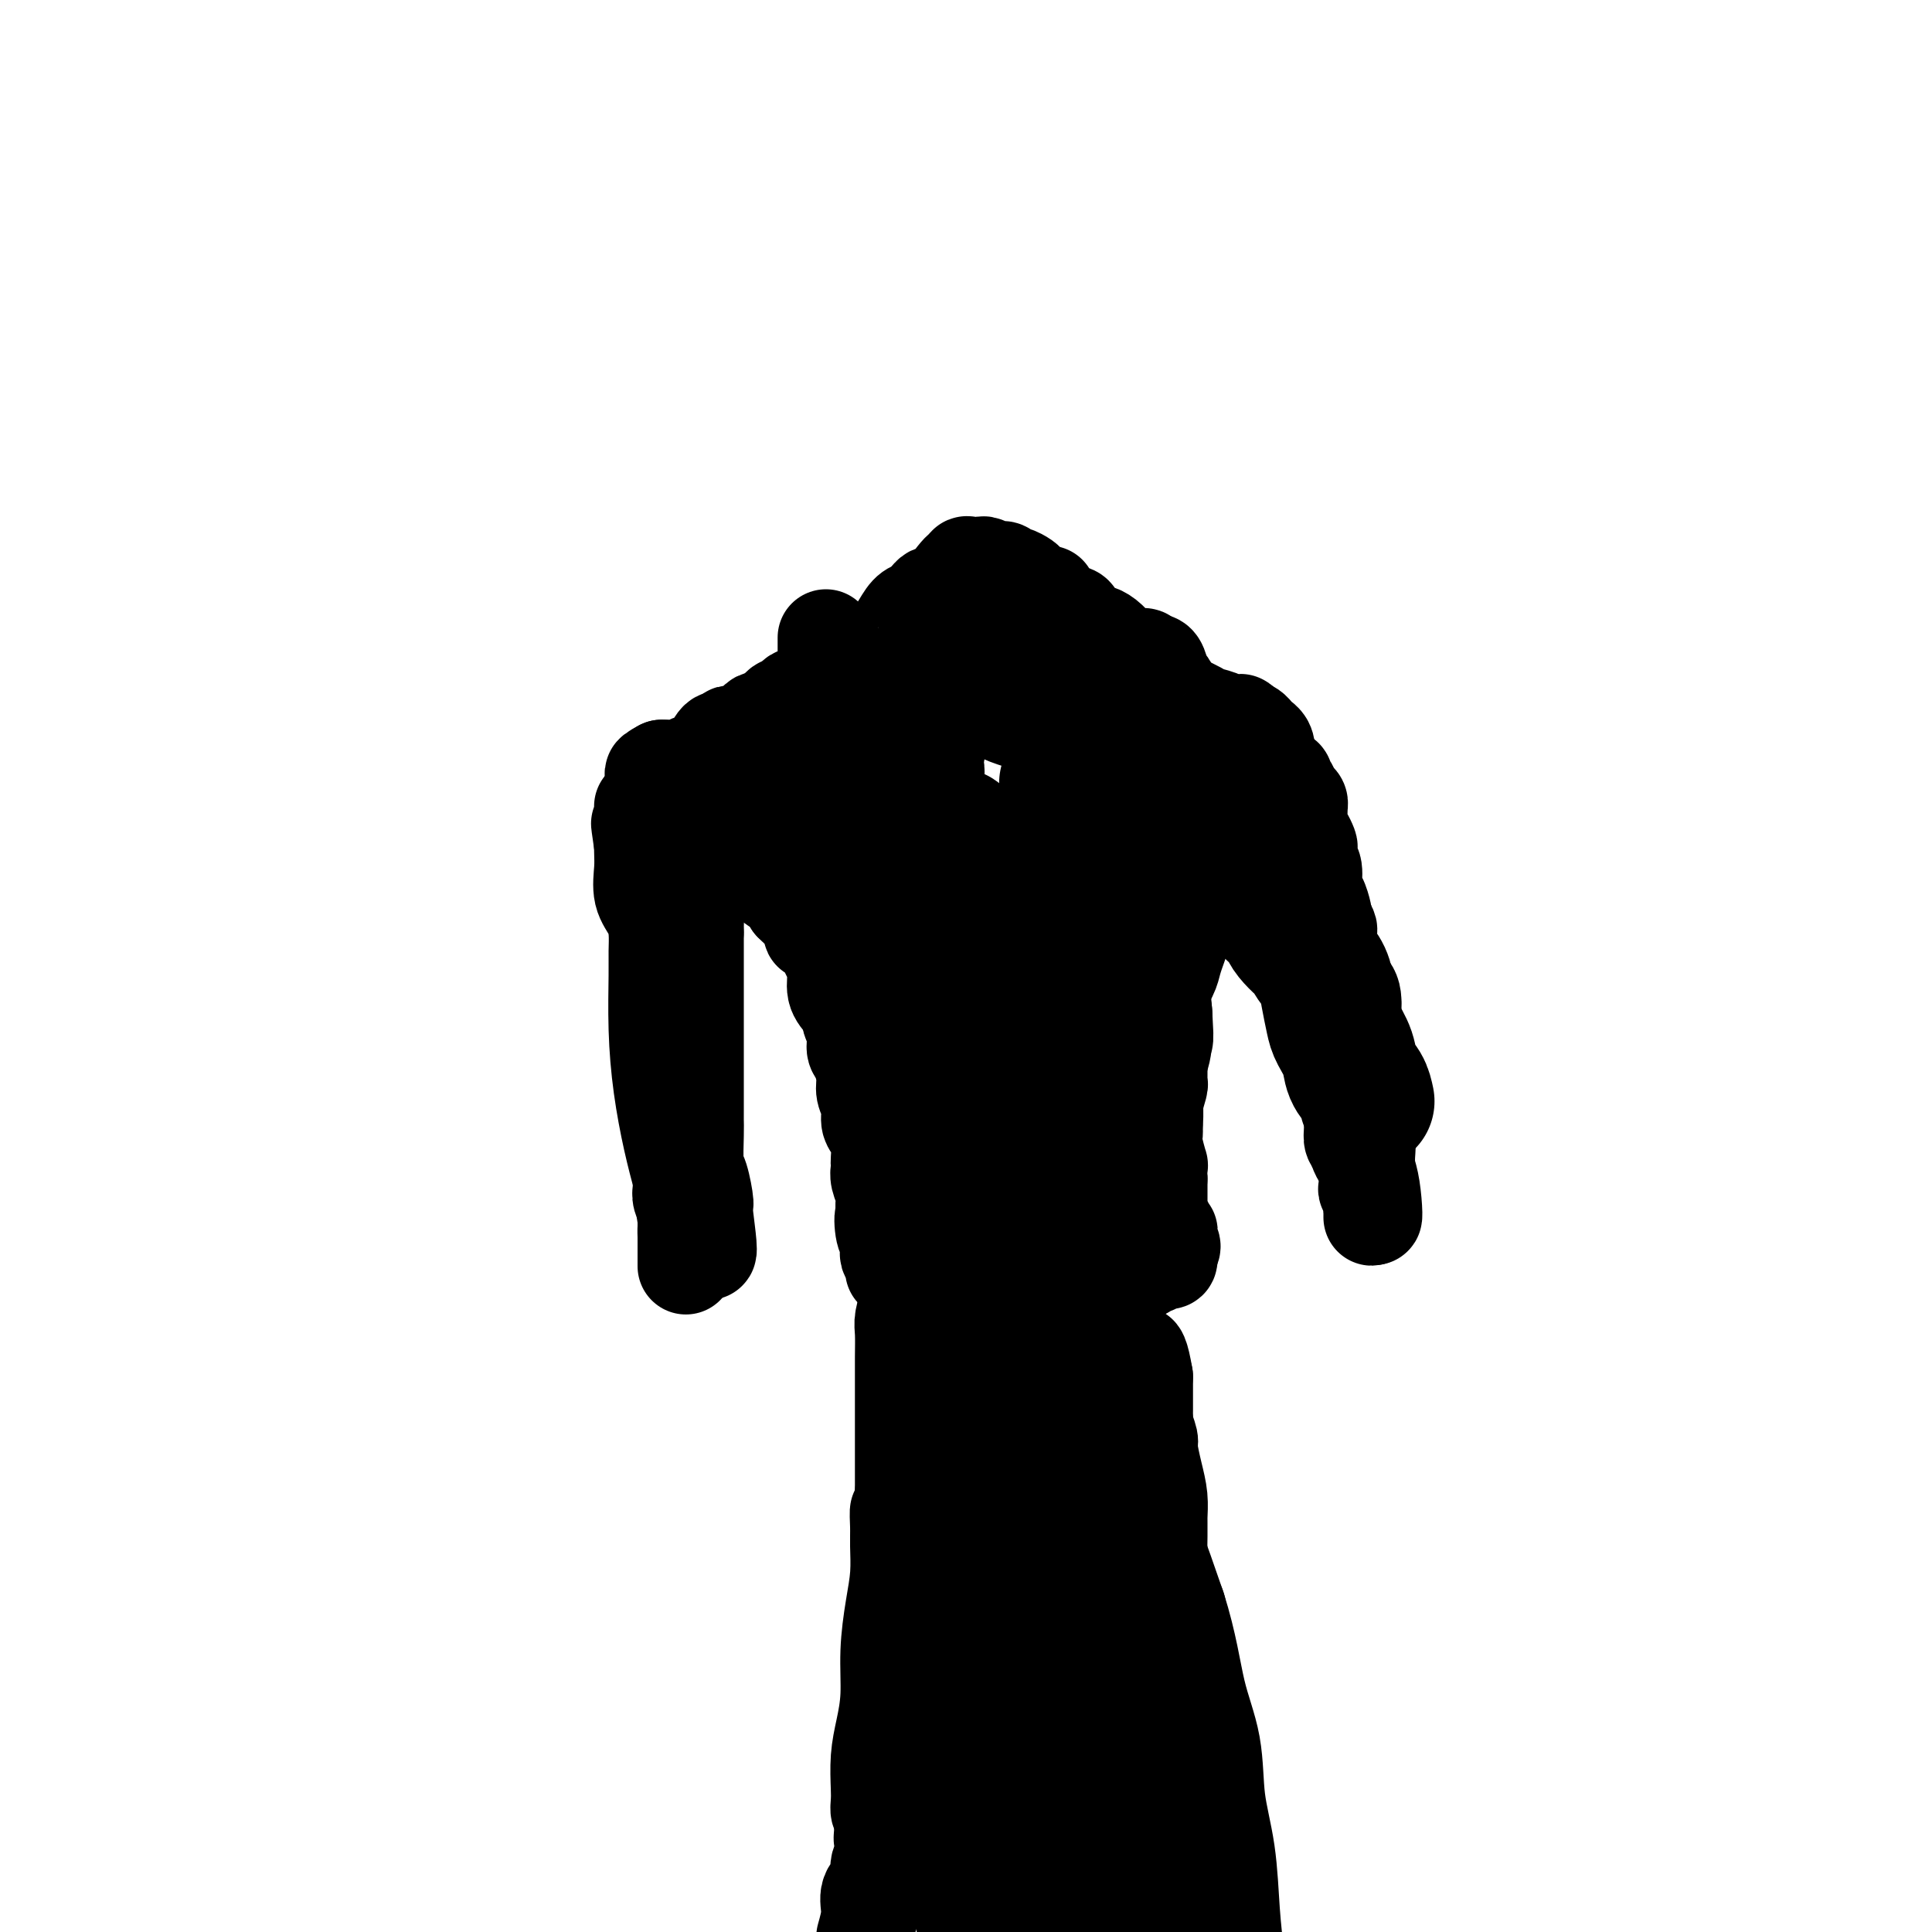 <svg viewBox='0 0 400 400' version='1.1' xmlns='http://www.w3.org/2000/svg' xmlns:xlink='http://www.w3.org/1999/xlink'><g fill='none' stroke='#000000' stroke-width='20' stroke-linecap='round' stroke-linejoin='round'><path d='M171,132c0.001,0.763 0.001,1.526 0,2c-0.001,0.474 -0.004,0.659 0,1c0.004,0.341 0.016,0.837 0,1c-0.016,0.163 -0.060,-0.006 0,0c0.060,0.006 0.224,0.186 0,1c-0.224,0.814 -0.837,2.260 -1,3c-0.163,0.740 0.126,0.772 0,1c-0.126,0.228 -0.665,0.652 -1,1c-0.335,0.348 -0.466,0.619 -1,1c-0.534,0.381 -1.470,0.872 -2,1c-0.530,0.128 -0.653,-0.106 -1,0c-0.347,0.106 -0.919,0.553 -1,1c-0.081,0.447 0.329,0.893 0,1c-0.329,0.107 -1.396,-0.125 -2,0c-0.604,0.125 -0.744,0.607 -1,1c-0.256,0.393 -0.628,0.696 -1,1'/><path d='M160,148c-1.641,1.012 -1.744,1.041 -2,1c-0.256,-0.041 -0.664,-0.151 -1,0c-0.336,0.151 -0.601,0.562 -1,1c-0.399,0.438 -0.934,0.901 -1,1c-0.066,0.099 0.337,-0.166 0,0c-0.337,0.166 -1.414,0.762 -2,1c-0.586,0.238 -0.682,0.116 -1,0c-0.318,-0.116 -0.858,-0.226 -1,0c-0.142,0.226 0.114,0.789 0,1c-0.114,0.211 -0.598,0.071 -1,0c-0.402,-0.071 -0.724,-0.073 -1,0c-0.276,0.073 -0.508,0.219 -1,1c-0.492,0.781 -1.244,2.195 -2,3c-0.756,0.805 -1.516,1.000 -2,1c-0.484,-0.000 -0.693,-0.196 -1,0c-0.307,0.196 -0.713,0.785 -1,1c-0.287,0.215 -0.455,0.058 -1,0c-0.545,-0.058 -1.466,-0.015 -2,0c-0.534,0.015 -0.682,0.004 -1,0c-0.318,-0.004 -0.805,-0.001 -1,0c-0.195,0.001 -0.097,0.001 0,0'/><path d='M137,159c-3.558,1.886 -0.953,1.101 0,1c0.953,-0.101 0.255,0.484 0,1c-0.255,0.516 -0.068,0.965 0,1c0.068,0.035 0.018,-0.344 0,0c-0.018,0.344 -0.005,1.409 0,2c0.005,0.591 0.001,0.707 0,1c-0.001,0.293 -0.000,0.763 0,1c0.000,0.237 -0.001,0.242 0,1c0.001,0.758 0.003,2.270 0,3c-0.003,0.730 -0.012,0.678 0,1c0.012,0.322 0.045,1.017 0,2c-0.045,0.983 -0.167,2.252 0,4c0.167,1.748 0.622,3.974 1,6c0.378,2.026 0.679,3.853 1,6c0.321,2.147 0.663,4.613 1,7c0.337,2.387 0.668,4.693 1,7'/><path d='M141,203c0.619,8.226 0.166,6.790 0,7c-0.166,0.210 -0.044,2.066 0,3c0.044,0.934 0.012,0.946 0,1c-0.012,0.054 -0.003,0.151 0,1c0.003,0.849 0.001,2.451 0,3c-0.001,0.549 -0.000,0.044 0,1c0.000,0.956 0.000,3.373 0,5c-0.000,1.627 -0.000,2.465 0,4c0.000,1.535 0.000,3.768 0,6'/><path d='M141,234c0.001,5.518 0.004,3.813 0,4c-0.004,0.187 -0.015,2.266 0,4c0.015,1.734 0.057,3.123 0,4c-0.057,0.877 -0.211,1.243 0,2c0.211,0.757 0.789,1.904 1,3c0.211,1.096 0.057,2.142 0,3c-0.057,0.858 -0.015,1.530 0,2c0.015,0.470 0.004,0.739 0,1c-0.004,0.261 -0.001,0.514 0,1c0.001,0.486 0.000,1.206 0,2c-0.000,0.794 -0.000,1.661 0,2c0.000,0.339 0.001,0.150 0,-1c-0.001,-1.150 -0.003,-3.261 0,-6c0.003,-2.739 0.011,-6.105 0,-9c-0.011,-2.895 -0.041,-5.318 0,-7c0.041,-1.682 0.155,-2.623 0,-4c-0.155,-1.377 -0.577,-3.188 -1,-5'/><path d='M141,230c-0.321,-5.950 -0.625,-5.824 -1,-7c-0.375,-1.176 -0.822,-3.654 -1,-6c-0.178,-2.346 -0.086,-4.562 0,-6c0.086,-1.438 0.166,-2.099 0,-3c-0.166,-0.901 -0.579,-2.041 -1,-3c-0.421,-0.959 -0.848,-1.738 -1,-3c-0.152,-1.262 -0.027,-3.009 0,-4c0.027,-0.991 -0.045,-1.227 0,-2c0.045,-0.773 0.205,-2.083 0,-3c-0.205,-0.917 -0.777,-1.439 -1,-2c-0.223,-0.561 -0.098,-1.159 0,-2c0.098,-0.841 0.170,-1.923 0,-3c-0.170,-1.077 -0.581,-2.147 -1,-3c-0.419,-0.853 -0.844,-1.488 -1,-2c-0.156,-0.512 -0.041,-0.901 0,-1c0.041,-0.099 0.008,0.092 0,0c-0.008,-0.092 0.008,-0.468 0,-1c-0.008,-0.532 -0.041,-1.220 0,-2c0.041,-0.780 0.154,-1.651 0,-2c-0.154,-0.349 -0.577,-0.174 -1,0'/><path d='M133,175c-1.238,-8.562 -0.332,-2.468 0,-1c0.332,1.468 0.089,-1.692 0,-3c-0.089,-1.308 -0.024,-0.765 0,-1c0.024,-0.235 0.006,-1.249 0,-2c-0.006,-0.751 -0.002,-1.241 0,-1c0.002,0.241 0.000,1.212 0,2c-0.000,0.788 -0.000,1.394 0,2'/><path d='M133,171c-0.008,1.421 -0.026,3.475 0,5c0.026,1.525 0.098,2.522 0,4c-0.098,1.478 -0.366,3.436 0,5c0.366,1.564 1.365,2.734 2,4c0.635,1.266 0.904,2.627 1,4c0.096,1.373 0.017,2.759 0,4c-0.017,1.241 0.026,2.337 0,5c-0.026,2.663 -0.122,6.894 0,11c0.122,4.106 0.461,8.086 1,12c0.539,3.914 1.277,7.763 2,11c0.723,3.237 1.432,5.862 2,8c0.568,2.138 0.997,3.790 1,5c0.003,1.210 -0.420,1.979 0,3c0.420,1.021 1.682,2.296 2,3c0.318,0.704 -0.306,0.838 0,1c0.306,0.162 1.544,0.351 2,1c0.456,0.649 0.130,1.757 0,2c-0.130,0.243 -0.065,-0.378 0,-1'/><path d='M146,258c1.380,3.854 0.331,-3.012 0,-6c-0.331,-2.988 0.055,-2.100 0,-3c-0.055,-0.900 -0.551,-3.589 -1,-5c-0.449,-1.411 -0.852,-1.543 -1,-3c-0.148,-1.457 -0.040,-4.238 0,-6c0.040,-1.762 0.011,-2.506 0,-3c-0.011,-0.494 -0.003,-0.738 0,-2c0.003,-1.262 0.001,-3.543 0,-5c-0.001,-1.457 -0.000,-2.092 0,-3c0.000,-0.908 0.000,-2.091 0,-3c-0.000,-0.909 -0.000,-1.546 0,-2c0.000,-0.454 0.000,-0.725 0,-1c-0.000,-0.275 -0.000,-0.554 0,-1c0.000,-0.446 0.000,-1.059 0,-1c-0.000,0.059 -0.000,0.789 0,-2c0.000,-2.789 0.000,-9.097 0,-12c-0.000,-2.903 -0.000,-2.401 0,-3c0.000,-0.599 0.000,-2.300 0,-4'/><path d='M144,193c-0.248,-10.232 0.131,-3.314 0,-1c-0.131,2.314 -0.771,0.022 -1,-1c-0.229,-1.022 -0.047,-0.774 0,-1c0.047,-0.226 -0.040,-0.924 0,-1c0.040,-0.076 0.207,0.471 0,0c-0.207,-0.471 -0.787,-1.961 -1,-3c-0.213,-1.039 -0.057,-1.626 0,-2c0.057,-0.374 0.016,-0.535 0,-1c-0.016,-0.465 -0.008,-1.232 0,-2'/><path d='M142,181c-0.309,-2.096 -0.083,-1.335 0,-1c0.083,0.335 0.022,0.245 0,0c-0.022,-0.245 -0.006,-0.644 0,-1c0.006,-0.356 0.002,-0.669 0,-1c-0.002,-0.331 -0.000,-0.679 0,-1c0.000,-0.321 0.000,-0.616 0,-1c-0.000,-0.384 -0.001,-0.856 0,-1c0.001,-0.144 0.003,0.039 0,0c-0.003,-0.039 -0.011,-0.299 0,-1c0.011,-0.701 0.041,-1.843 0,-2c-0.041,-0.157 -0.155,0.669 0,1c0.155,0.331 0.577,0.165 1,0'/><path d='M143,173c0.338,-0.995 0.682,0.517 1,1c0.318,0.483 0.610,-0.064 1,0c0.390,0.064 0.877,0.738 1,1c0.123,0.262 -0.117,0.112 0,0c0.117,-0.112 0.590,-0.185 1,0c0.410,0.185 0.756,0.628 1,1c0.244,0.372 0.385,0.673 1,1c0.615,0.327 1.703,0.680 2,1c0.297,0.320 -0.199,0.607 0,1c0.199,0.393 1.091,0.893 2,1c0.909,0.107 1.836,-0.179 2,0c0.164,0.179 -0.433,0.822 0,1c0.433,0.178 1.896,-0.110 3,0c1.104,0.110 1.850,0.616 2,1c0.150,0.384 -0.296,0.645 0,1c0.296,0.355 1.333,0.802 2,1c0.667,0.198 0.962,0.146 1,0c0.038,-0.146 -0.182,-0.385 0,0c0.182,0.385 0.766,1.396 1,2c0.234,0.604 0.117,0.802 0,1'/><path d='M164,187c3.503,2.115 1.761,0.403 1,0c-0.761,-0.403 -0.542,0.502 0,1c0.542,0.498 1.406,0.588 2,1c0.594,0.412 0.918,1.145 1,2c0.082,0.855 -0.079,1.831 0,2c0.079,0.169 0.398,-0.468 1,0c0.602,0.468 1.487,2.040 2,3c0.513,0.960 0.653,1.309 1,2c0.347,0.691 0.901,1.725 1,3c0.099,1.275 -0.257,2.793 0,4c0.257,1.207 1.129,2.104 2,3'/><path d='M175,208c1.864,3.790 1.025,2.765 1,3c-0.025,0.235 0.763,1.728 1,3c0.237,1.272 -0.076,2.321 0,3c0.076,0.679 0.541,0.987 1,2c0.459,1.013 0.910,2.732 1,4c0.090,1.268 -0.182,2.085 0,3c0.182,0.915 0.819,1.926 1,3c0.181,1.074 -0.095,2.210 0,3c0.095,0.790 0.562,1.233 1,2c0.438,0.767 0.848,1.857 1,3c0.152,1.143 0.044,2.340 0,3c-0.044,0.660 -0.026,0.782 0,1c0.026,0.218 0.060,0.531 0,1c-0.060,0.469 -0.212,1.092 0,2c0.212,0.908 0.789,2.099 1,3c0.211,0.901 0.057,1.512 0,2c-0.057,0.488 -0.016,0.854 0,1c0.016,0.146 0.008,0.073 0,0'/><path d='M183,250c1.254,6.793 0.387,2.775 0,2c-0.387,-0.775 -0.296,1.694 0,3c0.296,1.306 0.796,1.450 1,2c0.204,0.550 0.110,1.506 0,2c-0.110,0.494 -0.237,0.525 0,1c0.237,0.475 0.837,1.395 1,2c0.163,0.605 -0.111,0.894 0,1c0.111,0.106 0.607,0.028 1,0c0.393,-0.028 0.682,-0.008 1,0c0.318,0.008 0.666,0.002 1,0c0.334,-0.002 0.656,-0.001 1,0c0.344,0.001 0.711,0.000 1,0c0.289,-0.000 0.501,-0.000 1,0c0.499,0.000 1.285,0.000 2,0c0.715,-0.000 1.357,-0.000 2,0'/><path d='M195,263c1.726,0.381 1.041,0.834 1,1c-0.041,0.166 0.563,0.044 1,0c0.437,-0.044 0.709,-0.011 1,0c0.291,0.011 0.603,-0.001 1,0c0.397,0.001 0.880,0.014 1,0c0.120,-0.014 -0.122,-0.055 0,0c0.122,0.055 0.610,0.207 2,0c1.390,-0.207 3.683,-0.773 5,-1c1.317,-0.227 1.659,-0.113 2,0'/><path d='M209,263c2.895,-0.000 3.132,-0.001 4,0c0.868,0.001 2.368,0.004 3,0c0.632,-0.004 0.398,-0.015 1,0c0.602,0.015 2.041,0.057 3,0c0.959,-0.057 1.440,-0.211 2,0c0.560,0.211 1.200,0.789 2,1c0.800,0.211 1.759,0.057 2,0c0.241,-0.057 -0.238,-0.015 0,0c0.238,0.015 1.191,0.004 2,0c0.809,-0.004 1.474,-0.001 2,0c0.526,0.001 0.914,0.000 1,0c0.086,-0.000 -0.131,-0.000 0,0c0.131,0.000 0.609,0.000 1,0c0.391,-0.000 0.696,-0.000 1,0'/><path d='M233,264c3.875,0.216 1.563,0.255 1,0c-0.563,-0.255 0.622,-0.804 1,-1c0.378,-0.196 -0.052,-0.037 0,0c0.052,0.037 0.588,-0.046 1,0c0.412,0.046 0.702,0.223 1,0c0.298,-0.223 0.604,-0.844 1,-1c0.396,-0.156 0.880,0.155 1,0c0.120,-0.155 -0.126,-0.777 0,-1c0.126,-0.223 0.622,-0.049 1,0c0.378,0.049 0.637,-0.028 1,0c0.363,0.028 0.828,0.161 1,0c0.172,-0.161 0.049,-0.618 0,-1c-0.049,-0.382 -0.025,-0.691 0,-1'/><path d='M242,259c1.395,-1.098 0.384,-1.344 0,-2c-0.384,-0.656 -0.141,-1.721 0,-2c0.141,-0.279 0.181,0.227 0,0c-0.181,-0.227 -0.585,-1.186 -1,-2c-0.415,-0.814 -0.843,-1.482 -1,-2c-0.157,-0.518 -0.042,-0.884 0,-1c0.042,-0.116 0.011,0.019 0,0c-0.011,-0.019 -0.003,-0.191 0,-1c0.003,-0.809 0.001,-2.256 0,-3c-0.001,-0.744 -0.000,-0.784 0,-1c0.000,-0.216 0.000,-0.608 0,-1'/><path d='M240,244c-0.305,-2.697 -0.068,-1.941 0,-2c0.068,-0.059 -0.034,-0.935 0,-1c0.034,-0.065 0.204,0.679 0,0c-0.204,-0.679 -0.783,-2.781 -1,-4c-0.217,-1.219 -0.072,-1.556 0,-2c0.072,-0.444 0.072,-0.997 0,-2c-0.072,-1.003 -0.215,-2.457 0,-4c0.215,-1.543 0.790,-3.176 1,-4c0.210,-0.824 0.056,-0.839 0,-1c-0.056,-0.161 -0.015,-0.466 0,-1c0.015,-0.534 0.004,-1.295 0,-2c-0.004,-0.705 -0.002,-1.352 0,-2'/><path d='M240,219c-0.000,-3.836 -0.000,-0.925 0,0c0.000,0.925 0.000,-0.137 0,-1c-0.000,-0.863 -0.000,-1.526 0,-2c0.000,-0.474 0.001,-0.759 0,-1c-0.001,-0.241 -0.002,-0.437 0,-1c0.002,-0.563 0.007,-1.495 0,-2c-0.007,-0.505 -0.027,-0.585 0,-1c0.027,-0.415 0.101,-1.164 0,-2c-0.101,-0.836 -0.378,-1.759 0,-3c0.378,-1.241 1.411,-2.798 2,-4c0.589,-1.202 0.735,-2.047 1,-3c0.265,-0.953 0.649,-2.015 1,-3c0.351,-0.985 0.670,-1.895 1,-3c0.330,-1.105 0.672,-2.406 1,-3c0.328,-0.594 0.641,-0.481 1,-1c0.359,-0.519 0.765,-1.670 1,-3c0.235,-1.330 0.301,-2.840 1,-4c0.699,-1.160 2.033,-1.971 3,-3c0.967,-1.029 1.568,-2.277 2,-3c0.432,-0.723 0.695,-0.921 1,-1c0.305,-0.079 0.653,-0.040 1,0'/><path d='M256,175c1.309,-1.073 1.082,-0.255 1,0c-0.082,0.255 -0.019,-0.053 0,-1c0.019,-0.947 -0.005,-2.532 0,-3c0.005,-0.468 0.040,0.182 0,0c-0.040,-0.182 -0.154,-1.195 0,-2c0.154,-0.805 0.577,-1.403 1,-2'/><path d='M258,167c0.553,-1.627 0.935,-1.694 1,-2c0.065,-0.306 -0.189,-0.853 0,-1c0.189,-0.147 0.820,0.104 1,0c0.180,-0.104 -0.091,-0.563 0,-1c0.091,-0.437 0.546,-0.853 1,-1c0.454,-0.147 0.909,-0.025 1,0c0.091,0.025 -0.183,-0.046 0,0c0.183,0.046 0.822,0.208 1,0c0.178,-0.208 -0.106,-0.787 0,-1c0.106,-0.213 0.602,-0.061 1,0c0.398,0.061 0.699,0.030 1,0'/><path d='M265,161c1.322,-0.693 1.129,0.573 1,1c-0.129,0.427 -0.192,0.013 0,0c0.192,-0.013 0.640,0.374 1,1c0.360,0.626 0.633,1.489 1,2c0.367,0.511 0.830,0.668 1,1c0.170,0.332 0.048,0.837 0,1c-0.048,0.163 -0.023,-0.016 0,0c0.023,0.016 0.045,0.227 0,1c-0.045,0.773 -0.157,2.109 0,3c0.157,0.891 0.582,1.339 1,2c0.418,0.661 0.829,1.536 1,2c0.171,0.464 0.101,0.518 0,1c-0.101,0.482 -0.234,1.393 0,2c0.234,0.607 0.833,0.908 1,2c0.167,1.092 -0.100,2.973 0,4c0.100,1.027 0.565,1.200 1,2c0.435,0.800 0.838,2.229 1,3c0.162,0.771 0.081,0.886 0,1'/><path d='M274,190c1.332,4.662 0.161,1.817 0,1c-0.161,-0.817 0.689,0.394 1,1c0.311,0.606 0.083,0.609 0,1c-0.083,0.391 -0.019,1.171 0,2c0.019,0.829 -0.005,1.707 0,3c0.005,1.293 0.040,3.002 0,4c-0.040,0.998 -0.154,1.285 0,2c0.154,0.715 0.577,1.857 1,3'/><path d='M276,207c0.553,3.359 0.937,3.255 1,4c0.063,0.745 -0.194,2.338 0,3c0.194,0.662 0.840,0.394 1,1c0.160,0.606 -0.167,2.088 0,3c0.167,0.912 0.830,1.256 1,2c0.170,0.744 -0.151,1.890 0,3c0.151,1.110 0.773,2.184 1,3c0.227,0.816 0.060,1.374 0,2c-0.060,0.626 -0.012,1.320 0,2c0.012,0.680 -0.011,1.345 0,2c0.011,0.655 0.055,1.299 0,2c-0.055,0.701 -0.211,1.458 0,2c0.211,0.542 0.789,0.868 1,1c0.211,0.132 0.057,0.071 0,0c-0.057,-0.071 -0.015,-0.153 0,-1c0.015,-0.847 0.004,-2.459 0,-4c-0.004,-1.541 -0.001,-3.012 0,-4c0.001,-0.988 0.001,-1.494 0,-2'/><path d='M281,226c-0.018,-2.253 -0.065,-2.385 0,-3c0.065,-0.615 0.240,-1.712 0,-4c-0.240,-2.288 -0.895,-5.765 -1,-8c-0.105,-2.235 0.342,-3.227 0,-4c-0.342,-0.773 -1.471,-1.326 -2,-2c-0.529,-0.674 -0.456,-1.469 -1,-2c-0.544,-0.531 -1.705,-0.797 -2,-1c-0.295,-0.203 0.274,-0.342 0,-1c-0.274,-0.658 -1.393,-1.835 -2,-3c-0.607,-1.165 -0.702,-2.319 -1,-3c-0.298,-0.681 -0.801,-0.890 -1,-2c-0.199,-1.110 -0.096,-3.123 0,-4c0.096,-0.877 0.183,-0.620 0,-1c-0.183,-0.380 -0.638,-1.397 -1,-2c-0.362,-0.603 -0.633,-0.792 -1,-1c-0.367,-0.208 -0.830,-0.434 -1,-1c-0.170,-0.566 -0.045,-1.471 0,-2c0.045,-0.529 0.012,-0.681 0,-1c-0.012,-0.319 -0.003,-0.805 0,-1c0.003,-0.195 0.002,-0.097 0,0'/><path d='M268,180c-0.774,-2.935 -0.207,-1.272 0,-1c0.207,0.272 0.056,-0.846 0,-2c-0.056,-1.154 -0.015,-2.344 0,-3c0.015,-0.656 0.004,-0.777 0,-1c-0.004,-0.223 -0.001,-0.547 0,-1c0.001,-0.453 -0.001,-1.034 0,-1c0.001,0.034 0.003,0.683 0,1c-0.003,0.317 -0.011,0.304 0,1c0.011,0.696 0.043,2.103 0,3c-0.043,0.897 -0.159,1.285 0,2c0.159,0.715 0.595,1.758 1,3c0.405,1.242 0.779,2.682 1,4c0.221,1.318 0.287,2.514 1,4c0.713,1.486 2.072,3.261 3,5c0.928,1.739 1.426,3.441 2,5c0.574,1.559 1.226,2.975 2,4c0.774,1.025 1.670,1.661 2,3c0.330,1.339 0.094,3.383 0,5c-0.094,1.617 -0.047,2.809 0,4'/><path d='M280,215c2.023,7.624 1.082,4.685 1,4c-0.082,-0.685 0.696,0.884 1,2c0.304,1.116 0.134,1.781 0,3c-0.134,1.219 -0.232,2.994 0,5c0.232,2.006 0.793,4.245 1,6c0.207,1.755 0.059,3.026 0,4c-0.059,0.974 -0.030,1.651 0,3c0.030,1.349 0.061,3.369 0,4c-0.061,0.631 -0.212,-0.126 0,0c0.212,0.126 0.789,1.137 1,2c0.211,0.863 0.057,1.579 0,2c-0.057,0.421 -0.015,0.546 0,1c0.015,0.454 0.004,1.238 0,1c-0.004,-0.238 -0.001,-1.496 0,-2c0.001,-0.504 0.001,-0.252 0,0'/><path d='M284,250c0.729,4.855 0.551,-0.506 0,-4c-0.551,-3.494 -1.475,-5.120 -2,-6c-0.525,-0.880 -0.650,-1.014 -1,-2c-0.350,-0.986 -0.925,-2.823 -1,-4c-0.075,-1.177 0.350,-1.693 0,-4c-0.350,-2.307 -1.474,-6.404 -2,-9c-0.526,-2.596 -0.455,-3.689 -1,-5c-0.545,-1.311 -1.705,-2.839 -2,-4c-0.295,-1.161 0.276,-1.957 0,-3c-0.276,-1.043 -1.398,-2.335 -2,-3c-0.602,-0.665 -0.683,-0.703 -1,-3c-0.317,-2.297 -0.868,-6.853 -1,-9c-0.132,-2.147 0.157,-1.886 0,-2c-0.157,-0.114 -0.759,-0.604 -1,-1c-0.241,-0.396 -0.120,-0.698 0,-1'/><path d='M270,190c-2.165,-9.639 -0.579,-3.736 0,-2c0.579,1.736 0.151,-0.696 0,-2c-0.151,-1.304 -0.026,-1.479 0,-2c0.026,-0.521 -0.048,-1.386 0,-2c0.048,-0.614 0.219,-0.976 0,-2c-0.219,-1.024 -0.828,-2.708 -1,-4c-0.172,-1.292 0.094,-2.191 0,-3c-0.094,-0.809 -0.547,-1.527 -1,-2c-0.453,-0.473 -0.905,-0.699 -1,-1c-0.095,-0.301 0.168,-0.676 0,-1c-0.168,-0.324 -0.766,-0.597 -1,-1c-0.234,-0.403 -0.105,-0.938 0,-1c0.105,-0.062 0.187,0.347 0,0c-0.187,-0.347 -0.642,-1.450 -1,-2c-0.358,-0.550 -0.618,-0.545 -1,-1c-0.382,-0.455 -0.887,-1.368 -1,-2c-0.113,-0.632 0.166,-0.981 0,-1c-0.166,-0.019 -0.776,0.294 -1,0c-0.224,-0.294 -0.060,-1.195 0,-2c0.060,-0.805 0.017,-1.516 0,-2c-0.017,-0.484 -0.009,-0.742 0,-1'/><path d='M262,156c-1.100,-2.813 -0.351,-1.345 0,-1c0.351,0.345 0.302,-0.432 0,-1c-0.302,-0.568 -0.857,-0.926 -1,-1c-0.143,-0.074 0.127,0.135 0,0c-0.127,-0.135 -0.649,-0.613 -1,-1c-0.351,-0.387 -0.529,-0.682 -1,-1c-0.471,-0.318 -1.236,-0.659 -2,-1'/><path d='M257,150c-0.611,-0.925 0.362,-0.237 0,0c-0.362,0.237 -2.058,0.023 -3,0c-0.942,-0.023 -1.129,0.144 -1,0c0.129,-0.144 0.575,-0.598 0,-1c-0.575,-0.402 -2.171,-0.750 -3,-1c-0.829,-0.250 -0.890,-0.400 -2,-1c-1.110,-0.600 -3.267,-1.650 -4,-2c-0.733,-0.350 -0.042,0.001 0,0c0.042,-0.001 -0.566,-0.354 -1,-1c-0.434,-0.646 -0.694,-1.585 -1,-2c-0.306,-0.415 -0.659,-0.307 -1,-1c-0.341,-0.693 -0.669,-2.186 -1,-3c-0.331,-0.814 -0.666,-0.950 -1,-1c-0.334,-0.050 -0.667,-0.014 -1,0c-0.333,0.014 -0.667,0.007 -1,0'/><path d='M237,137c-0.970,-1.460 0.106,-1.111 0,-1c-0.106,0.111 -1.393,-0.015 -2,0c-0.607,0.015 -0.533,0.172 -1,0c-0.467,-0.172 -1.473,-0.672 -2,-1c-0.527,-0.328 -0.574,-0.482 -1,-1c-0.426,-0.518 -1.232,-1.399 -2,-2c-0.768,-0.601 -1.499,-0.921 -2,-1c-0.501,-0.079 -0.770,0.082 -1,0c-0.230,-0.082 -0.419,-0.407 -1,-1c-0.581,-0.593 -1.553,-1.455 -2,-2c-0.447,-0.545 -0.369,-0.773 -1,-1c-0.631,-0.227 -1.972,-0.453 -3,-1c-1.028,-0.547 -1.742,-1.414 -2,-2c-0.258,-0.586 -0.059,-0.889 0,-1c0.059,-0.111 -0.023,-0.030 0,0c0.023,0.030 0.149,0.009 0,0c-0.149,-0.009 -0.575,-0.004 -1,0'/><path d='M216,123c-3.649,-2.343 -2.273,-1.201 -2,-1c0.273,0.201 -0.557,-0.538 -1,-1c-0.443,-0.462 -0.500,-0.646 -1,-1c-0.500,-0.354 -1.442,-0.879 -2,-1c-0.558,-0.121 -0.731,0.160 -1,0c-0.269,-0.160 -0.634,-0.761 -1,-1c-0.366,-0.239 -0.731,-0.116 -1,0c-0.269,0.116 -0.440,0.226 -1,0c-0.560,-0.226 -1.509,-0.788 -2,-1c-0.491,-0.212 -0.525,-0.075 -1,0c-0.475,0.075 -1.393,0.087 -2,0c-0.607,-0.087 -0.904,-0.272 -1,0c-0.096,0.272 0.010,1.001 0,1c-0.010,-0.001 -0.135,-0.732 -1,0c-0.865,0.732 -2.469,2.927 -3,4c-0.531,1.073 0.013,1.022 0,1c-0.013,-0.022 -0.581,-0.016 -1,0c-0.419,0.016 -0.690,0.043 -1,0c-0.310,-0.043 -0.660,-0.155 -1,0c-0.340,0.155 -0.670,0.578 -1,1'/><path d='M192,124c-1.584,1.541 -1.043,1.895 -1,2c0.043,0.105 -0.412,-0.039 -1,0c-0.588,0.039 -1.309,0.262 -2,1c-0.691,0.738 -1.351,1.991 -2,3c-0.649,1.009 -1.287,1.774 -2,3c-0.713,1.226 -1.500,2.914 -2,4c-0.500,1.086 -0.712,1.569 -1,2c-0.288,0.431 -0.650,0.808 -1,1c-0.350,0.192 -0.688,0.198 -1,1c-0.312,0.802 -0.599,2.401 -1,4c-0.401,1.599 -0.916,3.200 -1,4c-0.084,0.800 0.262,0.800 0,1c-0.262,0.200 -1.131,0.600 -2,1'/><path d='M175,151c-3.064,4.416 -2.224,1.957 -2,1c0.224,-0.957 -0.167,-0.411 -1,0c-0.833,0.411 -2.109,0.688 -3,1c-0.891,0.312 -1.396,0.660 -2,1c-0.604,0.340 -1.308,0.673 -2,1c-0.692,0.327 -1.373,0.647 -2,1c-0.627,0.353 -1.201,0.739 -2,1c-0.799,0.261 -1.822,0.399 -3,1c-1.178,0.601 -2.512,1.666 -3,2c-0.488,0.334 -0.131,-0.064 0,0c0.131,0.064 0.038,0.590 0,1c-0.038,0.410 -0.019,0.705 0,1'/><path d='M188,267c0.113,0.451 0.226,0.901 0,2c-0.226,1.099 -0.793,2.846 -1,4c-0.207,1.154 -0.056,1.716 0,3c0.056,1.284 0.015,3.289 0,5c-0.015,1.711 -0.004,3.128 0,5c0.004,1.872 0.001,4.197 0,6c-0.001,1.803 -0.000,3.083 0,4c0.000,0.917 0.000,1.473 0,2c-0.000,0.527 -0.000,1.027 0,2c0.000,0.973 0.000,2.421 0,4c-0.000,1.579 -0.000,3.290 0,5'/><path d='M187,309c-0.382,7.266 -0.837,4.432 -1,4c-0.163,-0.432 -0.034,1.539 0,3c0.034,1.461 -0.029,2.412 0,4c0.029,1.588 0.149,3.813 0,6c-0.149,2.187 -0.565,4.337 -1,7c-0.435,2.663 -0.887,5.840 -1,9c-0.113,3.160 0.114,6.302 0,9c-0.114,2.698 -0.567,4.951 -1,7c-0.433,2.049 -0.845,3.894 -1,6c-0.155,2.106 -0.052,4.472 0,6c0.052,1.528 0.052,2.219 0,3c-0.052,0.781 -0.158,1.652 0,2c0.158,0.348 0.579,0.174 1,0'/><path d='M183,375c-0.682,10.456 -0.387,3.595 0,1c0.387,-2.595 0.866,-0.925 1,0c0.134,0.925 -0.077,1.104 0,2c0.077,0.896 0.442,2.510 0,4c-0.442,1.490 -1.690,2.855 -2,4c-0.310,1.145 0.319,2.070 0,3c-0.319,0.930 -1.586,1.866 -2,3c-0.414,1.134 0.025,2.467 0,4c-0.025,1.533 -0.512,3.267 -1,5'/><path d='M209,399c-0.007,0.053 -0.013,0.106 0,0c0.013,-0.106 0.046,-0.371 0,-1c-0.046,-0.629 -0.170,-1.622 0,-2c0.170,-0.378 0.633,-0.142 1,-1c0.367,-0.858 0.638,-2.811 1,-4c0.362,-1.189 0.815,-1.613 1,-2c0.185,-0.387 0.102,-0.739 0,-1c-0.102,-0.261 -0.223,-0.433 0,-1c0.223,-0.567 0.791,-1.528 1,-2c0.209,-0.472 0.059,-0.454 0,-1c-0.059,-0.546 -0.026,-1.655 0,-2c0.026,-0.345 0.046,0.072 0,0c-0.046,-0.072 -0.158,-0.635 0,-2c0.158,-1.365 0.586,-3.531 1,-5c0.414,-1.469 0.815,-2.242 1,-3c0.185,-0.758 0.153,-1.502 0,-2c-0.153,-0.498 -0.426,-0.749 0,-1c0.426,-0.251 1.550,-0.500 2,-1c0.450,-0.500 0.225,-1.250 0,-2'/><path d='M217,366c1.808,-5.598 2.330,-3.094 3,-3c0.670,0.094 1.490,-2.224 2,-3c0.510,-0.776 0.710,-0.010 1,0c0.290,0.010 0.669,-0.735 1,-1c0.331,-0.265 0.614,-0.051 1,0c0.386,0.051 0.877,-0.061 1,0c0.123,0.061 -0.121,0.294 0,1c0.121,0.706 0.606,1.884 1,3c0.394,1.116 0.696,2.169 1,3c0.304,0.831 0.610,1.439 1,2c0.390,0.561 0.864,1.076 1,2c0.136,0.924 -0.064,2.256 0,4c0.064,1.744 0.394,3.898 1,6c0.606,2.102 1.488,4.152 2,6c0.512,1.848 0.653,3.495 1,5c0.347,1.505 0.901,2.867 1,4c0.099,1.133 -0.257,2.038 0,3c0.257,0.962 1.129,1.981 2,3'/><path d='M251,399c-0.000,0.468 -0.001,0.936 0,0c0.001,-0.936 0.002,-3.275 0,-5c-0.002,-1.725 -0.007,-2.836 0,-4c0.007,-1.164 0.026,-2.382 0,-3c-0.026,-0.618 -0.097,-0.636 0,-1c0.097,-0.364 0.362,-1.075 0,-2c-0.362,-0.925 -1.350,-2.062 -2,-3c-0.650,-0.938 -0.960,-1.675 -1,-2c-0.040,-0.325 0.192,-0.239 0,-1c-0.192,-0.761 -0.808,-2.369 -1,-4c-0.192,-1.631 0.040,-3.285 0,-5c-0.040,-1.715 -0.350,-3.491 -1,-5c-0.650,-1.509 -1.638,-2.751 -2,-4c-0.362,-1.249 -0.097,-2.505 0,-3c0.097,-0.495 0.026,-0.229 0,-1c-0.026,-0.771 -0.007,-2.578 0,-4c0.007,-1.422 0.002,-2.460 0,-3c-0.002,-0.540 -0.001,-0.583 0,-1c0.001,-0.417 0.000,-1.209 0,-2'/><path d='M244,346c-1.492,-9.805 -1.720,-7.819 -2,-8c-0.280,-0.181 -0.610,-2.529 -1,-4c-0.390,-1.471 -0.839,-2.065 -1,-5c-0.161,-2.935 -0.033,-8.212 0,-11c0.033,-2.788 -0.029,-3.088 0,-4c0.029,-0.912 0.147,-2.437 0,-4c-0.147,-1.563 -0.561,-3.164 -1,-5c-0.439,-1.836 -0.902,-3.907 -1,-5c-0.098,-1.093 0.170,-1.209 0,-2c-0.170,-0.791 -0.778,-2.256 -1,-3c-0.222,-0.744 -0.060,-0.765 0,-1c0.060,-0.235 0.016,-0.682 0,-1c-0.016,-0.318 -0.004,-0.506 0,-1c0.004,-0.494 0.001,-1.295 0,-2c-0.001,-0.705 -0.000,-1.313 0,-2c0.000,-0.687 0.000,-1.454 0,-2c-0.000,-0.546 -0.000,-0.870 0,-1c0.000,-0.130 0.000,-0.065 0,0'/><path d='M237,285c-1.585,-9.388 -2.046,-2.357 -2,0c0.046,2.357 0.600,0.041 0,-1c-0.600,-1.041 -2.356,-0.808 -3,-1c-0.644,-0.192 -0.178,-0.811 -1,-1c-0.822,-0.189 -2.933,0.052 -4,0c-1.067,-0.052 -1.090,-0.395 -2,0c-0.910,0.395 -2.707,1.529 -4,2c-1.293,0.471 -2.084,0.277 -3,0c-0.916,-0.277 -1.958,-0.639 -3,-1'/><path d='M215,283c-3.768,-0.599 -2.186,-1.096 -2,-2c0.186,-0.904 -1.022,-2.213 -2,-3c-0.978,-0.787 -1.727,-1.051 -2,-1c-0.273,0.051 -0.071,0.418 0,1c0.071,0.582 0.013,1.378 0,2c-0.013,0.622 0.021,1.070 0,2c-0.021,0.930 -0.097,2.342 0,6c0.097,3.658 0.366,9.563 1,14c0.634,4.437 1.634,7.405 2,12c0.366,4.595 0.098,10.817 0,15c-0.098,4.183 -0.025,6.328 0,9c0.025,2.672 0.004,5.870 0,8c-0.004,2.130 0.010,3.192 0,6c-0.010,2.808 -0.044,7.361 0,11c0.044,3.639 0.166,6.364 0,9c-0.166,2.636 -0.619,5.182 -1,8c-0.381,2.818 -0.691,5.909 -1,9'/><path d='M210,389c-0.489,13.400 -0.711,9.400 -1,9c-0.289,-0.400 -0.644,2.800 -1,6'/><path d='M208,388c0.000,1.074 0.000,2.148 0,0c0.000,-2.148 -0.000,-7.518 0,-13c0.000,-5.482 0.000,-11.075 0,-15c0.000,-3.925 -0.000,-6.182 0,-9c0.000,-2.818 0.000,-6.198 0,-9c-0.000,-2.802 0.000,-5.025 0,-8c0.000,-2.975 0.000,-6.703 0,-10c0.000,-3.297 0.000,-6.162 0,-8c-0.000,-1.838 0.000,-2.650 0,-4c0.000,-1.350 0.000,-3.238 0,-5c0.000,-1.762 0.000,-3.397 0,-4c0.000,-0.603 0.000,-0.172 0,0c-0.000,0.172 0.000,0.086 0,0'/></g>
<g fill='none' stroke='#000000' stroke-width='28' stroke-linecap='round' stroke-linejoin='round'><path d='M215,378c-0.344,0.096 -0.689,0.192 -1,1c-0.311,0.808 -0.589,2.327 -1,4c-0.411,1.673 -0.957,3.498 -2,5c-1.043,1.502 -2.584,2.679 -3,3c-0.416,0.321 0.291,-0.215 0,0c-0.291,0.215 -1.581,1.179 -2,2c-0.419,0.821 0.032,1.498 0,2c-0.032,0.502 -0.547,0.827 -1,1c-0.453,0.173 -0.844,0.192 -1,0c-0.156,-0.192 -0.078,-0.596 0,-1'/><path d='M204,395c-1.702,2.222 -0.456,-0.724 0,-2c0.456,-1.276 0.122,-0.883 0,-2c-0.122,-1.117 -0.033,-3.744 0,-6c0.033,-2.256 0.009,-4.139 0,-6c-0.009,-1.861 -0.002,-3.698 0,-6c0.002,-2.302 0.001,-5.070 0,-7c-0.001,-1.930 -0.000,-3.022 0,-4c0.000,-0.978 0.000,-1.840 0,-2c-0.000,-0.160 -0.000,0.384 0,0c0.000,-0.384 0.000,-1.694 0,-3c-0.000,-1.306 -0.000,-2.607 0,-4c0.000,-1.393 0.000,-2.879 0,-4c-0.000,-1.121 -0.000,-1.878 0,-3c0.000,-1.122 0.000,-2.609 0,-4c-0.000,-1.391 -0.001,-2.687 0,-4c0.001,-1.313 0.004,-2.643 0,-4c-0.004,-1.357 -0.015,-2.742 0,-4c0.015,-1.258 0.056,-2.389 0,-3c-0.056,-0.611 -0.207,-0.703 0,-1c0.207,-0.297 0.774,-0.799 1,-1c0.226,-0.201 0.113,-0.100 0,0'/><path d='M205,325c0.215,-10.995 0.254,-3.483 0,-1c-0.254,2.483 -0.800,-0.061 -1,-2c-0.200,-1.939 -0.054,-3.271 0,-5c0.054,-1.729 0.014,-3.855 0,-5c-0.014,-1.145 -0.004,-1.310 0,-2c0.004,-0.690 0.001,-1.904 0,-3c-0.001,-1.096 -0.000,-2.075 0,-3c0.000,-0.925 0.000,-1.797 0,-3c-0.000,-1.203 -0.000,-2.735 0,-3c0.000,-0.265 0.001,0.739 0,0c-0.001,-0.739 -0.003,-3.221 0,-4c0.003,-0.779 0.011,0.145 0,0c-0.011,-0.145 -0.042,-1.359 0,-2c0.042,-0.641 0.155,-0.708 0,-1c-0.155,-0.292 -0.580,-0.809 -1,-1c-0.420,-0.191 -0.834,-0.054 -1,0c-0.166,0.054 -0.083,0.027 0,0'/><path d='M202,290c-0.453,-5.597 -0.085,-2.088 0,-1c0.085,1.088 -0.114,-0.243 0,-1c0.114,-0.757 0.540,-0.940 1,-2c0.460,-1.060 0.954,-2.998 1,-4c0.046,-1.002 -0.355,-1.067 0,-1c0.355,0.067 1.467,0.268 2,0c0.533,-0.268 0.489,-1.003 2,0c1.511,1.003 4.577,3.745 6,5c1.423,1.255 1.201,1.025 2,2c0.799,0.975 2.617,3.156 4,5c1.383,1.844 2.329,3.350 4,6c1.671,2.650 4.065,6.444 6,10c1.935,3.556 3.410,6.873 5,11c1.590,4.127 3.295,9.063 5,14'/><path d='M240,334c2.279,7.193 2.978,12.675 4,17c1.022,4.325 2.368,7.493 3,11c0.632,3.507 0.551,7.352 1,11c0.449,3.648 1.429,7.097 2,11c0.571,3.903 0.735,8.258 1,12c0.265,3.742 0.633,6.871 1,10'/><path d='M243,389c0.294,0.980 0.588,1.961 0,0c-0.588,-1.961 -2.059,-6.862 -3,-12c-0.941,-5.138 -1.352,-10.511 -2,-15c-0.648,-4.489 -1.534,-8.094 -2,-11c-0.466,-2.906 -0.513,-5.111 -1,-9c-0.487,-3.889 -1.412,-9.460 -2,-13c-0.588,-3.540 -0.837,-5.049 -1,-6c-0.163,-0.951 -0.240,-1.343 -1,-3c-0.760,-1.657 -2.204,-4.580 -3,-6c-0.796,-1.420 -0.945,-1.339 -1,-1c-0.055,0.339 -0.015,0.935 0,3c0.015,2.065 0.004,5.599 0,9c-0.004,3.401 -0.001,6.668 0,10c0.001,3.332 0.001,6.728 0,11c-0.001,4.272 -0.003,9.418 0,14c0.003,4.582 0.011,8.599 0,13c-0.011,4.401 -0.041,9.185 0,12c0.041,2.815 0.155,3.661 0,5c-0.155,1.339 -0.577,3.169 -1,5'/><path d='M226,395c-0.333,14.333 -0.167,9.667 0,5'/><path d='M226,398c0.061,0.404 0.121,0.809 0,0c-0.121,-0.809 -0.425,-2.831 0,-8c0.425,-5.169 1.578,-13.486 2,-17c0.422,-3.514 0.114,-2.224 0,-3c-0.114,-0.776 -0.035,-3.618 0,-5c0.035,-1.382 0.025,-1.303 0,-2c-0.025,-0.697 -0.063,-2.171 0,-3c0.063,-0.829 0.229,-1.013 0,-1c-0.229,0.013 -0.853,0.225 -1,0c-0.147,-0.225 0.182,-0.885 0,-2c-0.182,-1.115 -0.875,-2.686 -1,-5c-0.125,-2.314 0.317,-5.373 0,-9c-0.317,-3.627 -1.393,-7.823 -2,-13c-0.607,-5.177 -0.745,-11.336 -1,-16c-0.255,-4.664 -0.628,-7.832 -1,-11'/><path d='M222,303c-0.959,-10.839 -0.358,-9.437 -1,-13c-0.642,-3.563 -2.528,-12.091 -4,-18c-1.472,-5.909 -2.532,-9.200 -4,-12c-1.468,-2.800 -3.346,-5.110 -5,-7c-1.654,-1.890 -3.083,-3.360 -4,-5c-0.917,-1.640 -1.321,-3.451 -2,-5c-0.679,-1.549 -1.634,-2.838 -2,-4c-0.366,-1.162 -0.142,-2.198 0,-3c0.142,-0.802 0.203,-1.370 0,-2c-0.203,-0.630 -0.670,-1.324 -1,-2c-0.330,-0.676 -0.523,-1.336 -1,-2c-0.477,-0.664 -1.239,-1.332 -2,-2'/><path d='M196,228c-2.792,-5.866 -1.273,-4.531 -1,-5c0.273,-0.469 -0.701,-2.741 -1,-4c-0.299,-1.259 0.078,-1.504 0,-2c-0.078,-0.496 -0.611,-1.243 -1,-2c-0.389,-0.757 -0.633,-1.525 -1,-2c-0.367,-0.475 -0.857,-0.656 -1,-1c-0.143,-0.344 0.063,-0.852 0,-1c-0.063,-0.148 -0.393,0.063 -1,0c-0.607,-0.063 -1.489,-0.401 -2,-1c-0.511,-0.599 -0.651,-1.458 -1,-2c-0.349,-0.542 -0.905,-0.766 -1,-1c-0.095,-0.234 0.273,-0.476 0,-1c-0.273,-0.524 -1.186,-1.328 -2,-2c-0.814,-0.672 -1.528,-1.212 -2,-2c-0.472,-0.788 -0.700,-1.825 -1,-3c-0.300,-1.175 -0.672,-2.489 -1,-4c-0.328,-1.511 -0.614,-3.219 -1,-5c-0.386,-1.781 -0.873,-3.633 -1,-5c-0.127,-1.367 0.107,-2.248 0,-3c-0.107,-0.752 -0.553,-1.376 -1,-2'/><path d='M177,180c-0.826,-3.399 -0.392,-0.897 -1,0c-0.608,0.897 -2.258,0.189 -3,0c-0.742,-0.189 -0.576,0.142 -1,0c-0.424,-0.142 -1.438,-0.755 -2,-1c-0.562,-0.245 -0.672,-0.121 -1,0c-0.328,0.121 -0.873,0.240 -1,0c-0.127,-0.240 0.164,-0.839 0,-1c-0.164,-0.161 -0.784,0.114 -1,0c-0.216,-0.114 -0.027,-0.619 0,-1c0.027,-0.381 -0.107,-0.638 0,-1c0.107,-0.362 0.457,-0.831 1,-1c0.543,-0.169 1.281,-0.040 2,0c0.719,0.040 1.420,-0.010 2,0c0.580,0.010 1.041,0.080 1,0c-0.041,-0.080 -0.583,-0.308 0,-1c0.583,-0.692 2.292,-1.846 4,-3'/><path d='M177,171c1.484,-1.491 0.193,-1.719 0,-2c-0.193,-0.281 0.710,-0.614 1,-1c0.290,-0.386 -0.035,-0.825 0,-1c0.035,-0.175 0.430,-0.084 1,0c0.570,0.084 1.315,0.163 2,0c0.685,-0.163 1.311,-0.568 2,-1c0.689,-0.432 1.441,-0.890 2,-1c0.559,-0.110 0.924,0.129 1,0c0.076,-0.129 -0.137,-0.626 0,-1c0.137,-0.374 0.624,-0.626 1,-1c0.376,-0.374 0.640,-0.870 1,-1c0.360,-0.130 0.817,0.106 1,0c0.183,-0.106 0.091,-0.553 0,-1'/><path d='M189,161c1.791,-1.784 0.270,-1.242 0,-2c-0.270,-0.758 0.713,-2.814 1,-4c0.287,-1.186 -0.121,-1.500 0,-2c0.121,-0.500 0.772,-1.184 1,-2c0.228,-0.816 0.033,-1.762 0,-2c-0.033,-0.238 0.096,0.233 0,0c-0.096,-0.233 -0.416,-1.171 0,-2c0.416,-0.829 1.568,-1.549 2,-2c0.432,-0.451 0.142,-0.631 0,-1c-0.142,-0.369 -0.137,-0.926 0,-1c0.137,-0.074 0.405,0.334 1,0c0.595,-0.334 1.517,-1.410 2,-2c0.483,-0.590 0.528,-0.694 1,-1c0.472,-0.306 1.371,-0.815 2,-1c0.629,-0.185 0.986,-0.047 1,0c0.014,0.047 -0.316,0.002 0,0c0.316,-0.002 1.277,0.038 2,0c0.723,-0.038 1.206,-0.154 2,0c0.794,0.154 1.897,0.577 3,1'/><path d='M207,140c1.786,0.416 0.751,1.957 1,3c0.249,1.043 1.781,1.590 3,2c1.219,0.410 2.126,0.684 3,1c0.874,0.316 1.714,0.675 3,1c1.286,0.325 3.016,0.616 4,1c0.984,0.384 1.222,0.863 2,1c0.778,0.137 2.096,-0.066 3,0c0.904,0.066 1.395,0.402 2,1c0.605,0.598 1.324,1.460 2,2c0.676,0.540 1.309,0.760 2,1c0.691,0.240 1.439,0.502 2,1c0.561,0.498 0.935,1.233 1,2c0.065,0.767 -0.179,1.566 0,2c0.179,0.434 0.780,0.501 1,1c0.220,0.499 0.058,1.428 0,3c-0.058,1.572 -0.013,3.786 0,5c0.013,1.214 -0.007,1.429 0,6c0.007,4.571 0.040,13.500 0,18c-0.040,4.500 -0.154,4.571 0,7c0.154,2.429 0.577,7.214 1,12'/><path d='M237,210c0.453,8.700 0.085,2.450 0,1c-0.085,-1.450 0.114,1.902 0,4c-0.114,2.098 -0.542,2.943 -1,4c-0.458,1.057 -0.948,2.325 -1,5c-0.052,2.675 0.333,6.757 0,9c-0.333,2.243 -1.384,2.647 -2,3c-0.616,0.353 -0.796,0.655 -1,1c-0.204,0.345 -0.432,0.735 -1,1c-0.568,0.265 -1.474,0.406 -2,1c-0.526,0.594 -0.670,1.641 -1,2c-0.330,0.359 -0.846,0.032 -1,0c-0.154,-0.032 0.055,0.232 -1,-1c-1.055,-1.232 -3.373,-3.961 -5,-7c-1.627,-3.039 -2.562,-6.387 -4,-10c-1.438,-3.613 -3.380,-7.490 -4,-10c-0.620,-2.510 0.081,-3.652 0,-6c-0.081,-2.348 -0.945,-5.901 -2,-9c-1.055,-3.099 -2.301,-5.742 -3,-8c-0.699,-2.258 -0.849,-4.129 -1,-6'/><path d='M207,184c-1.516,-5.317 -2.305,-4.109 -3,-4c-0.695,0.109 -1.296,-0.882 -2,-2c-0.704,-1.118 -1.510,-2.363 -2,-3c-0.490,-0.637 -0.664,-0.665 -1,-1c-0.336,-0.335 -0.833,-0.977 -1,-1c-0.167,-0.023 -0.004,0.572 0,1c0.004,0.428 -0.150,0.690 0,1c0.150,0.310 0.605,0.669 1,2c0.395,1.331 0.731,3.636 1,5c0.269,1.364 0.471,1.788 1,3c0.529,1.212 1.384,3.214 2,4c0.616,0.786 0.994,0.357 2,1c1.006,0.643 2.640,2.357 5,3c2.360,0.643 5.447,0.214 7,0c1.553,-0.214 1.572,-0.211 2,0c0.428,0.211 1.265,0.632 2,0c0.735,-0.632 1.367,-2.316 2,-4'/><path d='M223,189c0.474,-1.181 0.660,-2.135 1,-3c0.340,-0.865 0.835,-1.642 1,-2c0.165,-0.358 0.002,-0.296 0,-1c-0.002,-0.704 0.158,-2.173 0,-3c-0.158,-0.827 -0.635,-1.013 -1,-1c-0.365,0.013 -0.620,0.224 -1,0c-0.380,-0.224 -0.887,-0.884 -1,-1c-0.113,-0.116 0.168,0.313 0,0c-0.168,-0.313 -0.784,-1.369 -1,-2c-0.216,-0.631 -0.034,-0.837 0,-1c0.034,-0.163 -0.082,-0.281 0,-1c0.082,-0.719 0.362,-2.038 1,-3c0.638,-0.962 1.633,-1.567 2,-2c0.367,-0.433 0.105,-0.695 0,-1c-0.105,-0.305 -0.052,-0.652 0,-1'/><path d='M224,167c-0.022,-1.871 -1.577,-2.548 -2,-3c-0.423,-0.452 0.286,-0.680 0,-1c-0.286,-0.320 -1.567,-0.732 -1,-1c0.567,-0.268 2.983,-0.392 5,0c2.017,0.392 3.634,1.301 5,2c1.366,0.699 2.479,1.187 4,2c1.521,0.813 3.448,1.950 5,3c1.552,1.050 2.729,2.014 4,3c1.271,0.986 2.635,1.993 4,3'/><path d='M248,175c4.030,2.594 3.107,2.581 4,3c0.893,0.419 3.604,1.272 5,2c1.396,0.728 1.478,1.332 2,2c0.522,0.668 1.484,1.402 2,2c0.516,0.598 0.584,1.062 1,2c0.416,0.938 1.179,2.351 2,3c0.821,0.649 1.700,0.533 2,1c0.300,0.467 0.020,1.517 1,3c0.980,1.483 3.218,3.399 4,4c0.782,0.601 0.108,-0.113 0,0c-0.108,0.113 0.351,1.054 1,2c0.649,0.946 1.487,1.897 2,3c0.513,1.103 0.700,2.357 1,4c0.300,1.643 0.714,3.675 1,5c0.286,1.325 0.444,1.943 1,3c0.556,1.057 1.510,2.551 2,4c0.490,1.449 0.517,2.852 1,4c0.483,1.148 1.424,2.042 2,3c0.576,0.958 0.788,1.979 1,3'/></g>
</svg>